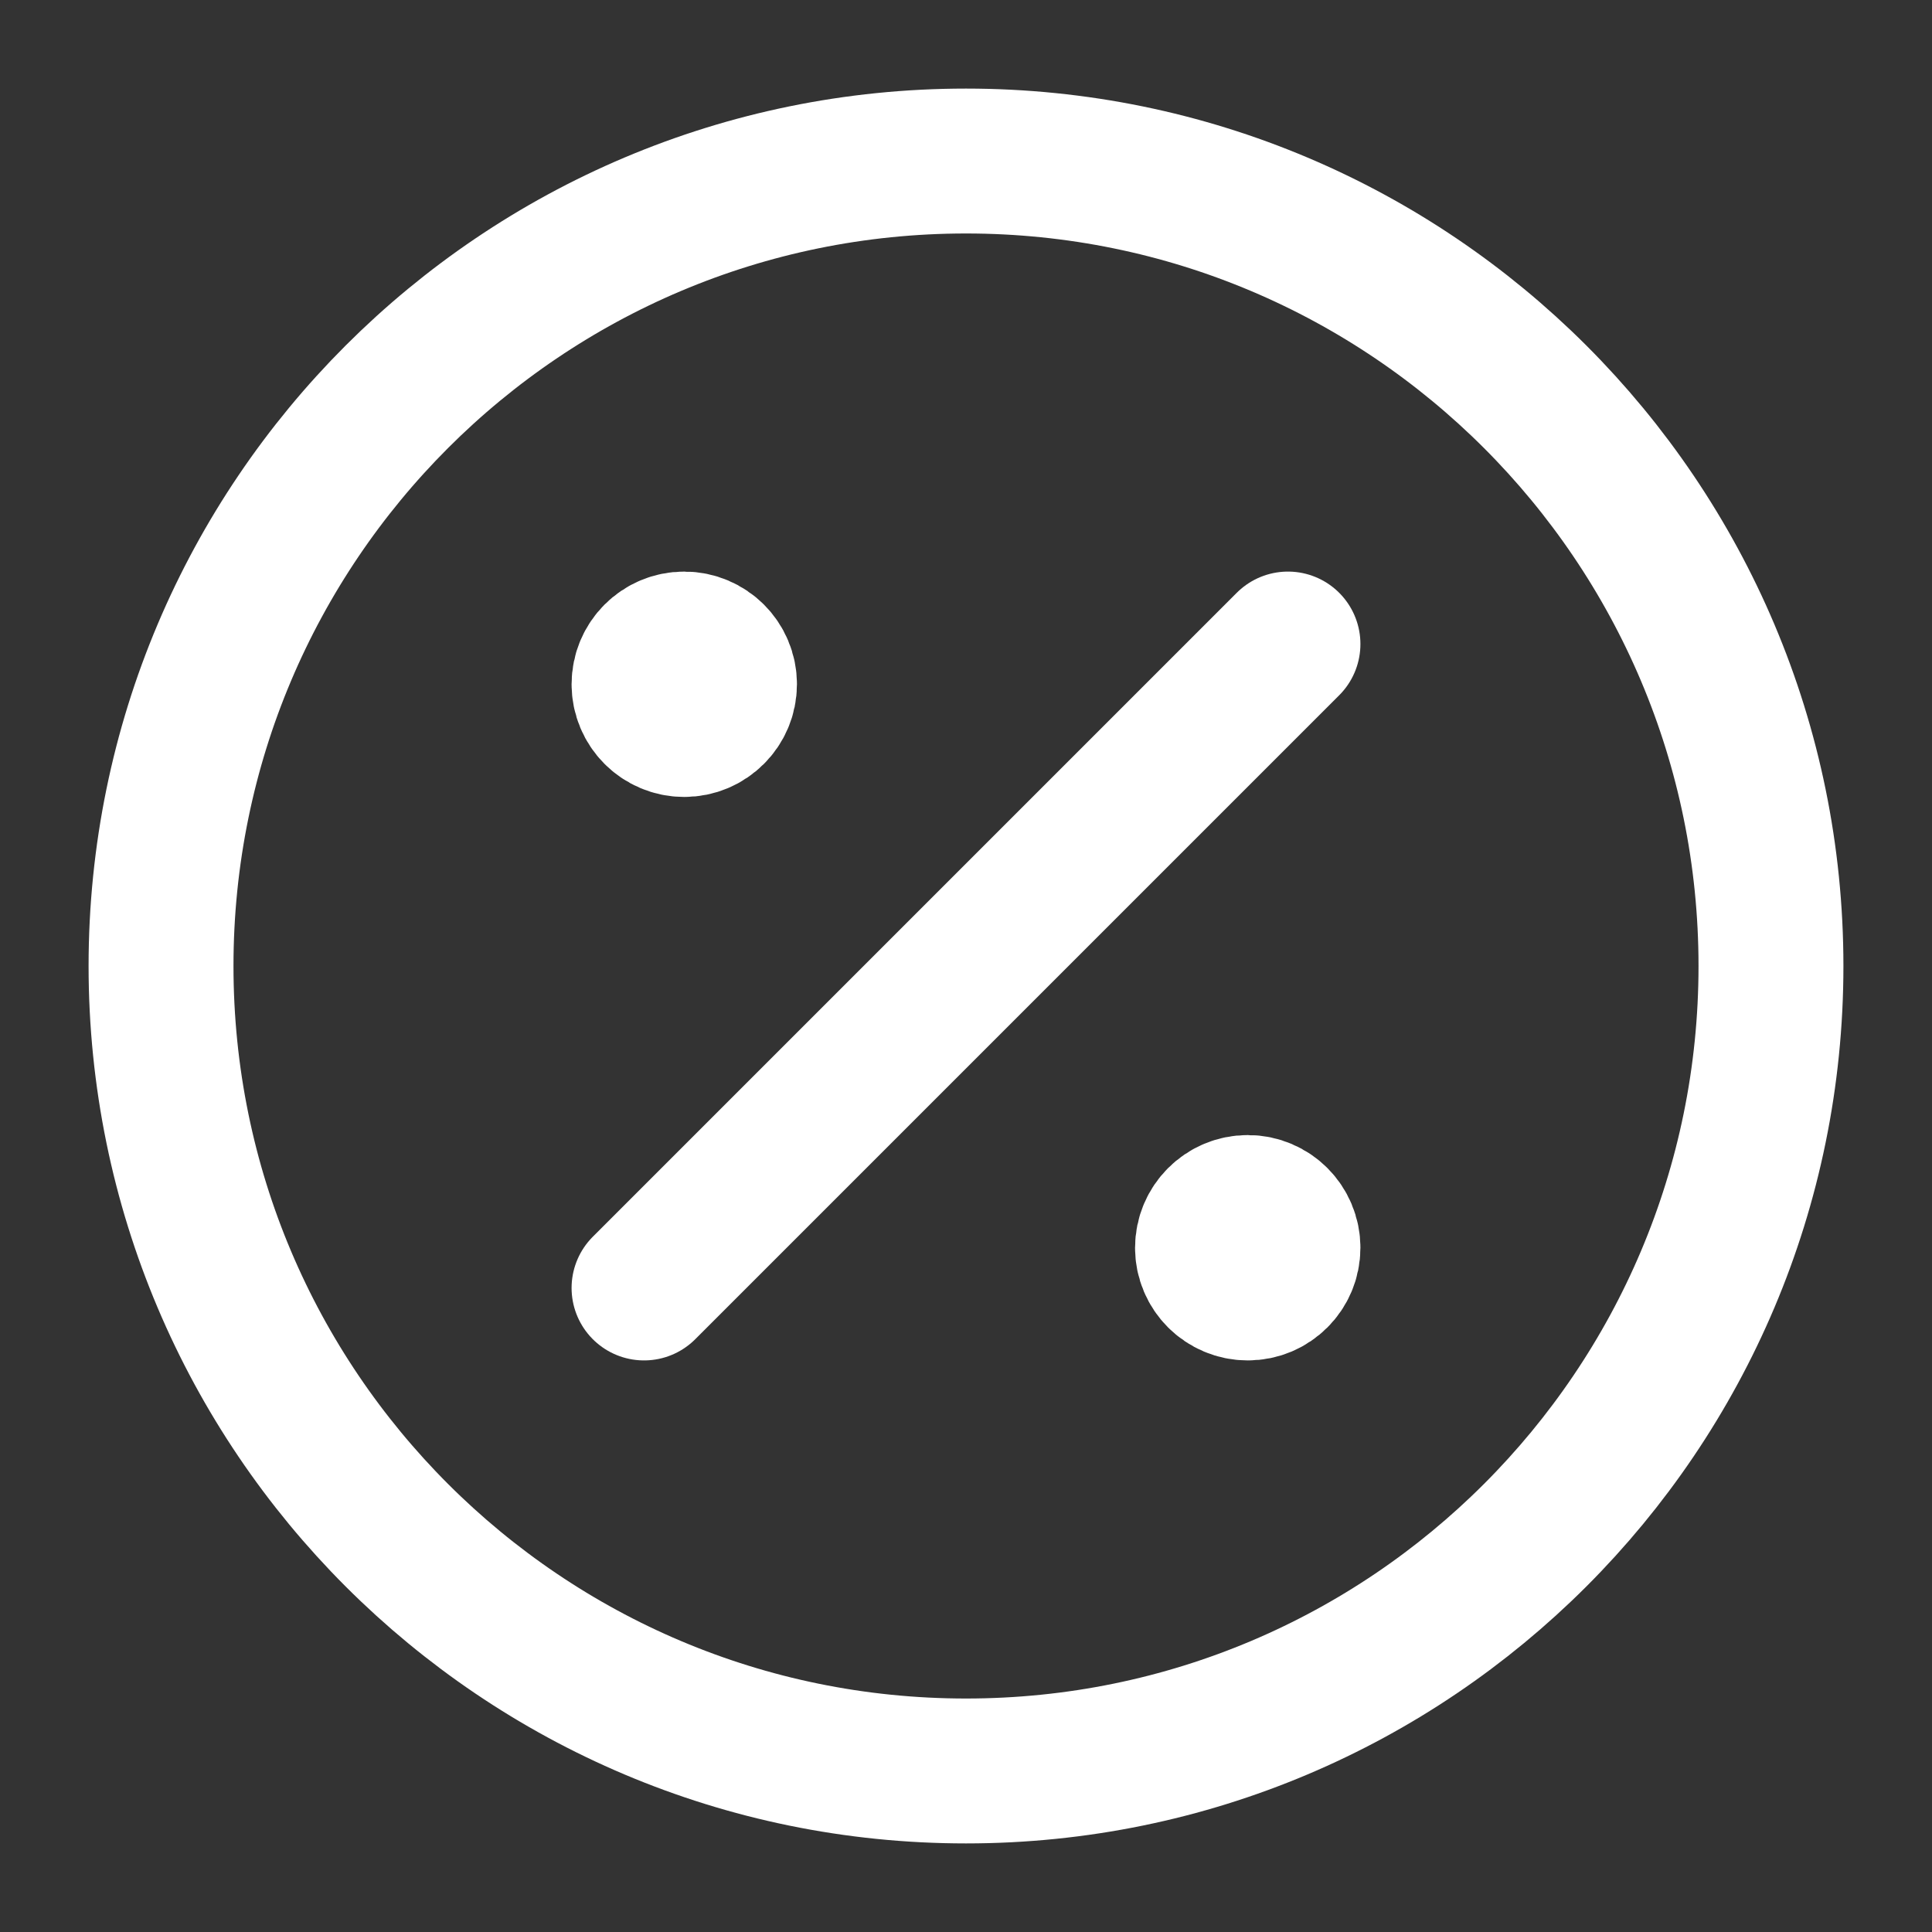 <svg xmlns="http://www.w3.org/2000/svg" width="20" height="20" viewBox="0 0 20 20" fill="none">
    <rect x="0" y="0" width="20" height="20" fill="#333333" stroke="none"/>
    <g clip-path="url(#clip0_3_567)">
        <path d="M10 18.333C14.602 18.333 18.333 14.602 18.333 10C18.333 5.398 14.602 1.667 10 1.667C5.398 1.667 1.667 5.398 1.667 10C1.667 14.602 5.398 18.333 10 18.333Z" stroke="white" stroke-width="1.5" stroke-linecap="round" stroke-linejoin="round"/>
        <path d="M12.917 13.333C13.147 13.333 13.333 13.147 13.333 12.917C13.333 12.687 13.147 12.5 12.917 12.5C12.687 12.5 12.5 12.687 12.5 12.917C12.5 13.147 12.687 13.333 12.917 13.333Z" fill="white" stroke="white" stroke-width="1.5" stroke-linecap="round" stroke-linejoin="round"/>
        <path d="M7.083 7.5C7.313 7.5 7.5 7.313 7.5 7.083C7.5 6.853 7.313 6.667 7.083 6.667C6.853 6.667 6.667 6.853 6.667 7.083C6.667 7.313 6.853 7.5 7.083 7.5Z" fill="white" stroke="white" stroke-width="1.5" stroke-linecap="round" stroke-linejoin="round"/>
        <path d="M13.333 6.667L6.667 13.333" stroke="white" stroke-width="1.5" stroke-linecap="round" stroke-linejoin="round"/>
    </g>
    <defs>
        <clipPath id="clip0_3_567">
            <rect width="20" height="20" fill="white"/>
        </clipPath>
    </defs>
</svg>